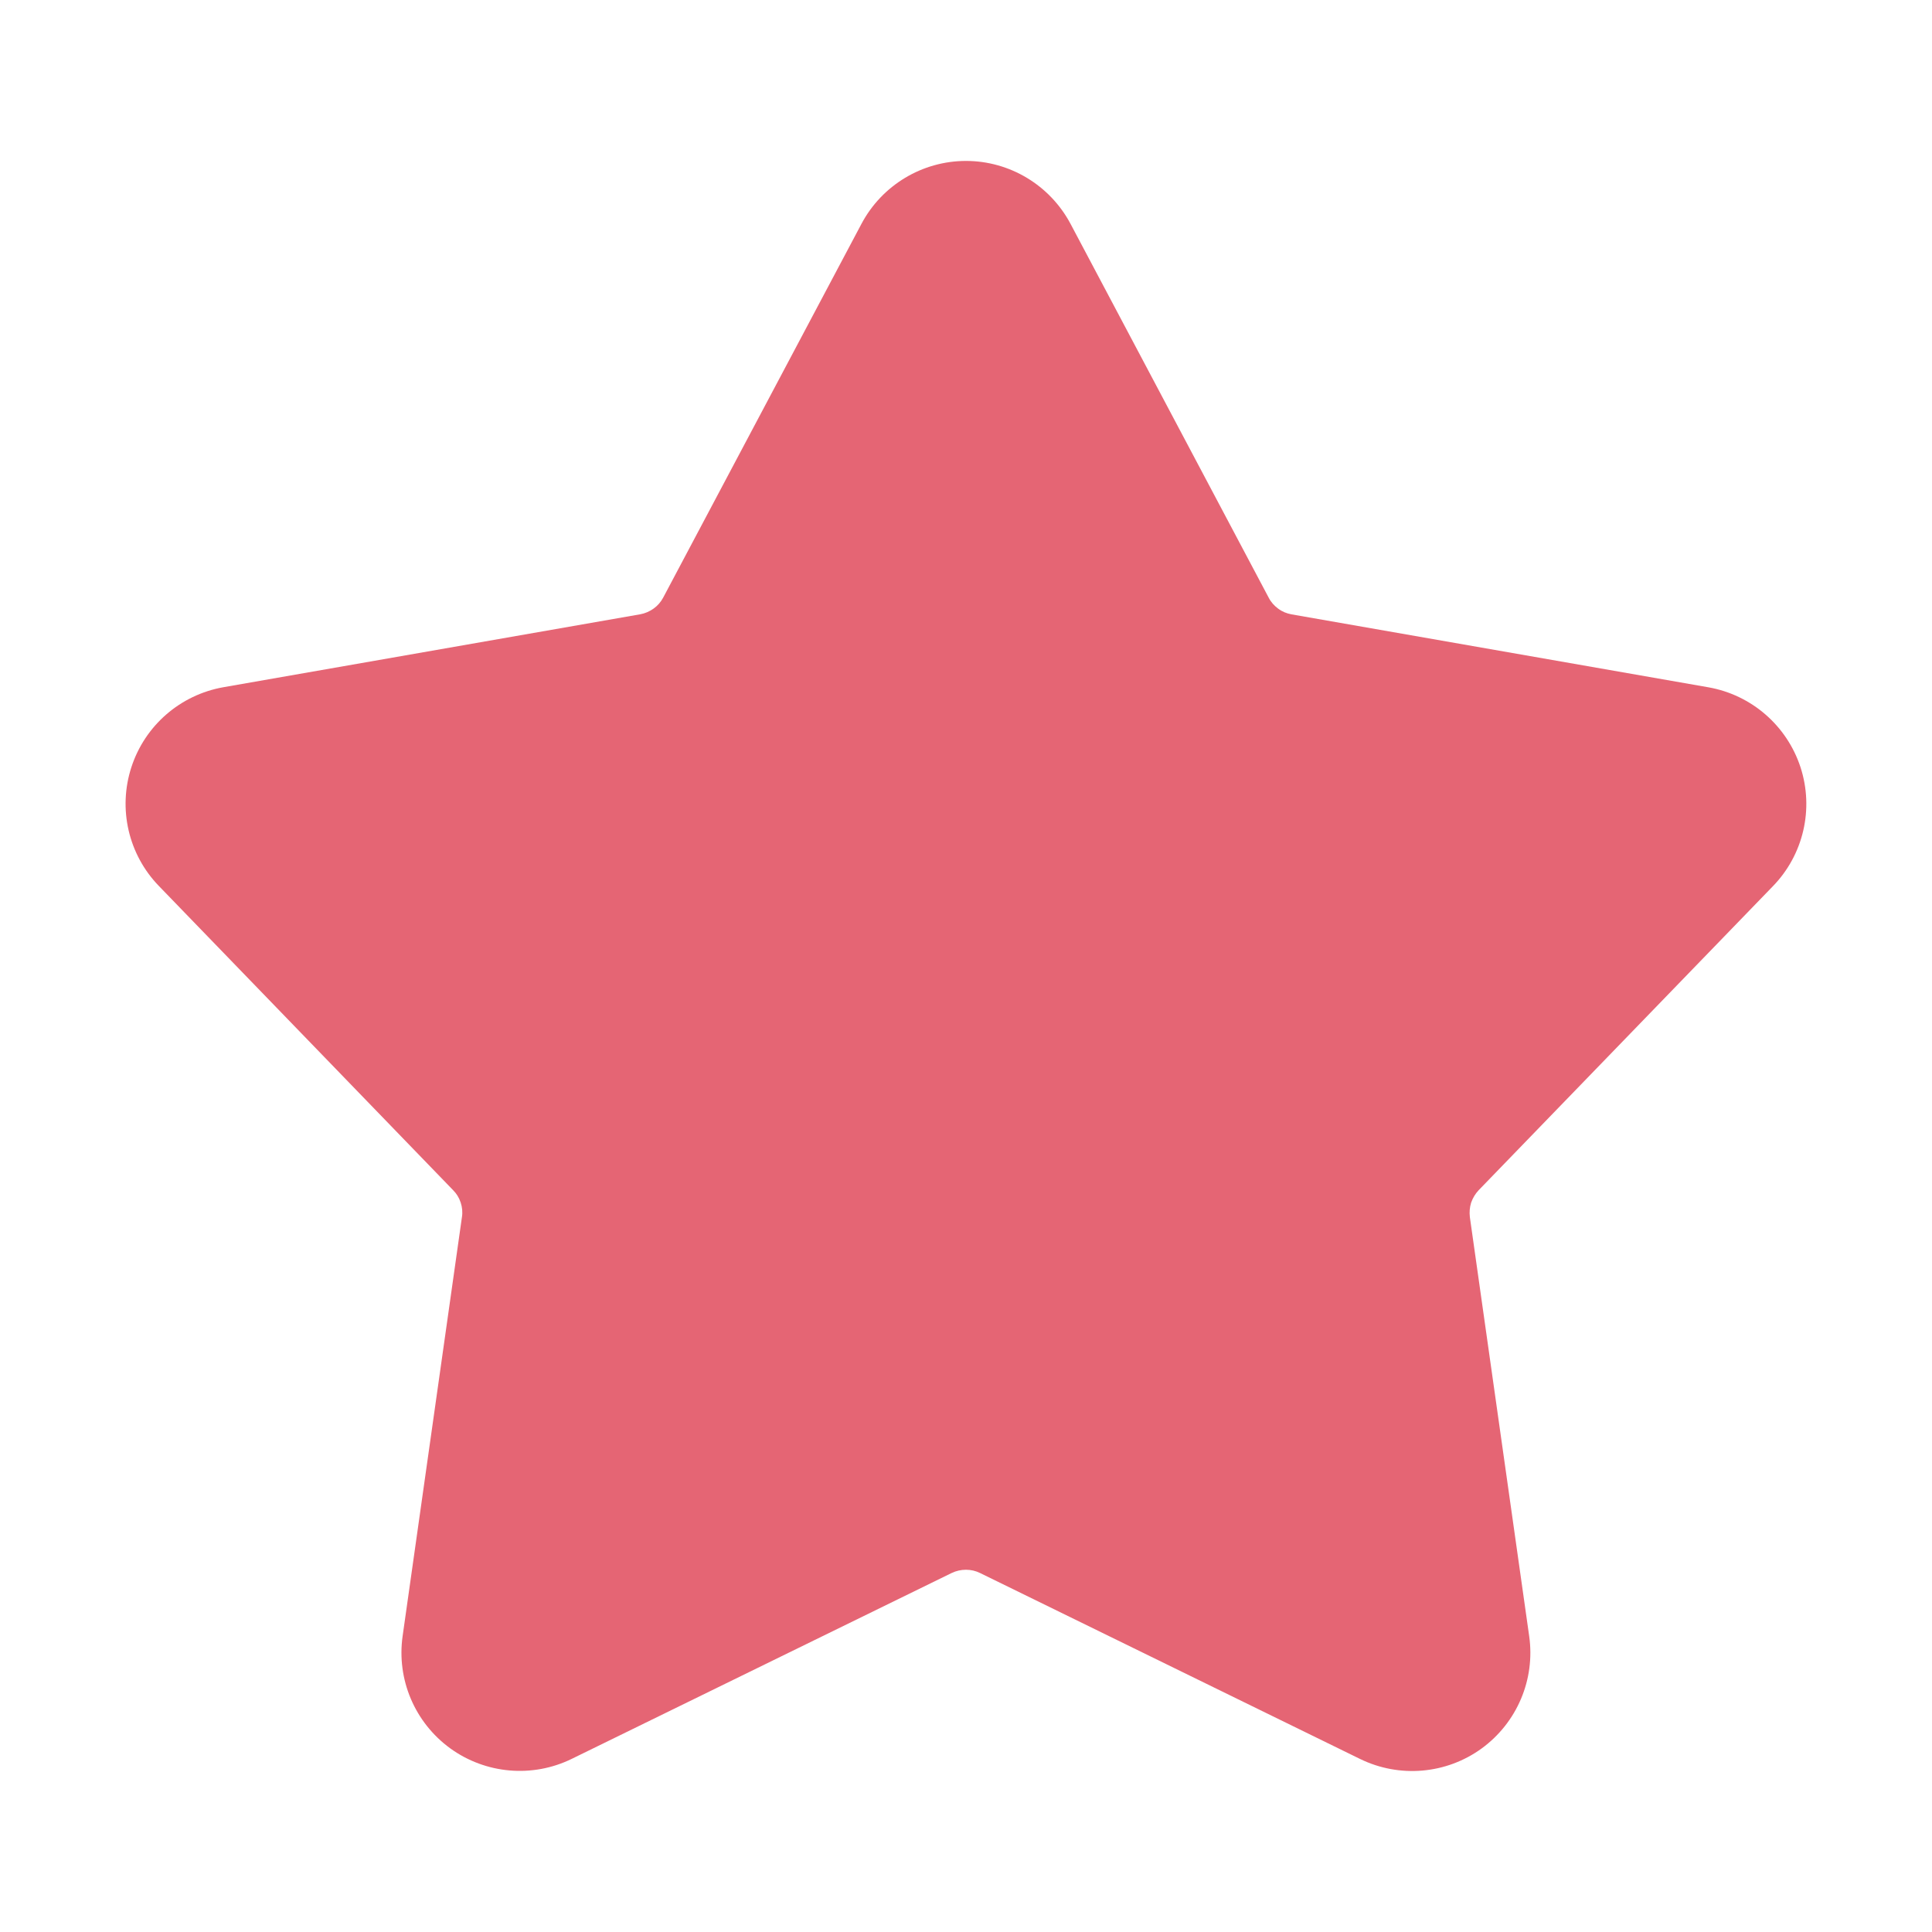 <?xml version="1.0" encoding="UTF-8"?>
<svg width="20px" height="20px" viewBox="0 0 20 20" version="1.1" xmlns="http://www.w3.org/2000/svg" xmlns:xlink="http://www.w3.org/1999/xlink">
    <title>icons8--tKTHzO8F7kZi-100-171718</title>
    <defs>
        <rect id="path-1" x="0" y="0" width="20" height="20"></rect>
    </defs>
    <g id="Phase-5:-Dyamic-Engine" stroke="none" stroke-width="1" fill="none" fill-rule="evenodd">
        <g id="DWT---Home---4.1" transform="translate(-1023, -1762)">
            <g id="Group-16" transform="translate(398, 1697)">
                <g id="Group-15-Copy-3" transform="translate(600, 0)">
                    <g id="icons8--tKTHzO8F7kZi-100-171718" transform="translate(25, 65)">
                        <mask id="mask-2" fill="white">
                            <use xlink:href="#path-1"></use>
                        </mask>
                        <g id="Rectangle"></g>
                        <g id="surface1752" mask="url(#mask-2)" fill="#E56574">
                            <g transform="translate(1.3, 1.666)" id="Path">
                                <path d="M7.618,0.651 C7.83,0.251 8.247,0 8.7,0 C9.153,0 9.569,0.251 9.782,0.651 L11.834,4.522 C11.857,4.567 11.891,4.605 11.932,4.635 C11.973,4.666 12.021,4.685 12.071,4.694 L16.386,5.449 C16.832,5.528 17.198,5.846 17.339,6.277 C17.479,6.708 17.37,7.181 17.054,7.507 L14.007,10.655 C13.972,10.692 13.946,10.736 13.929,10.784 C13.914,10.832 13.91,10.883 13.916,10.934 L14.53,15.271 C14.594,15.72 14.404,16.167 14.038,16.434 C13.672,16.7 13.188,16.742 12.78,16.543 L8.846,14.618 C8.8,14.595 8.75,14.584 8.7,14.584 C8.649,14.584 8.599,14.595 8.553,14.617 L4.618,16.542 C4.211,16.741 3.727,16.698 3.361,16.433 C2.994,16.166 2.804,15.72 2.868,15.27 L3.482,10.933 C3.49,10.883 3.485,10.831 3.469,10.783 C3.453,10.734 3.427,10.691 3.391,10.655 L0.345,7.506 C0.029,7.18 -0.08,6.707 0.06,6.276 C0.2,5.845 0.566,5.527 1.013,5.448 L5.328,4.693 C5.378,4.684 5.425,4.663 5.466,4.634 C5.507,4.605 5.541,4.566 5.565,4.521 L7.618,0.651 Z"></path>
                            </g>
                        </g>
                    </g>
                </g>
            </g>
        </g>
    </g>
</svg>